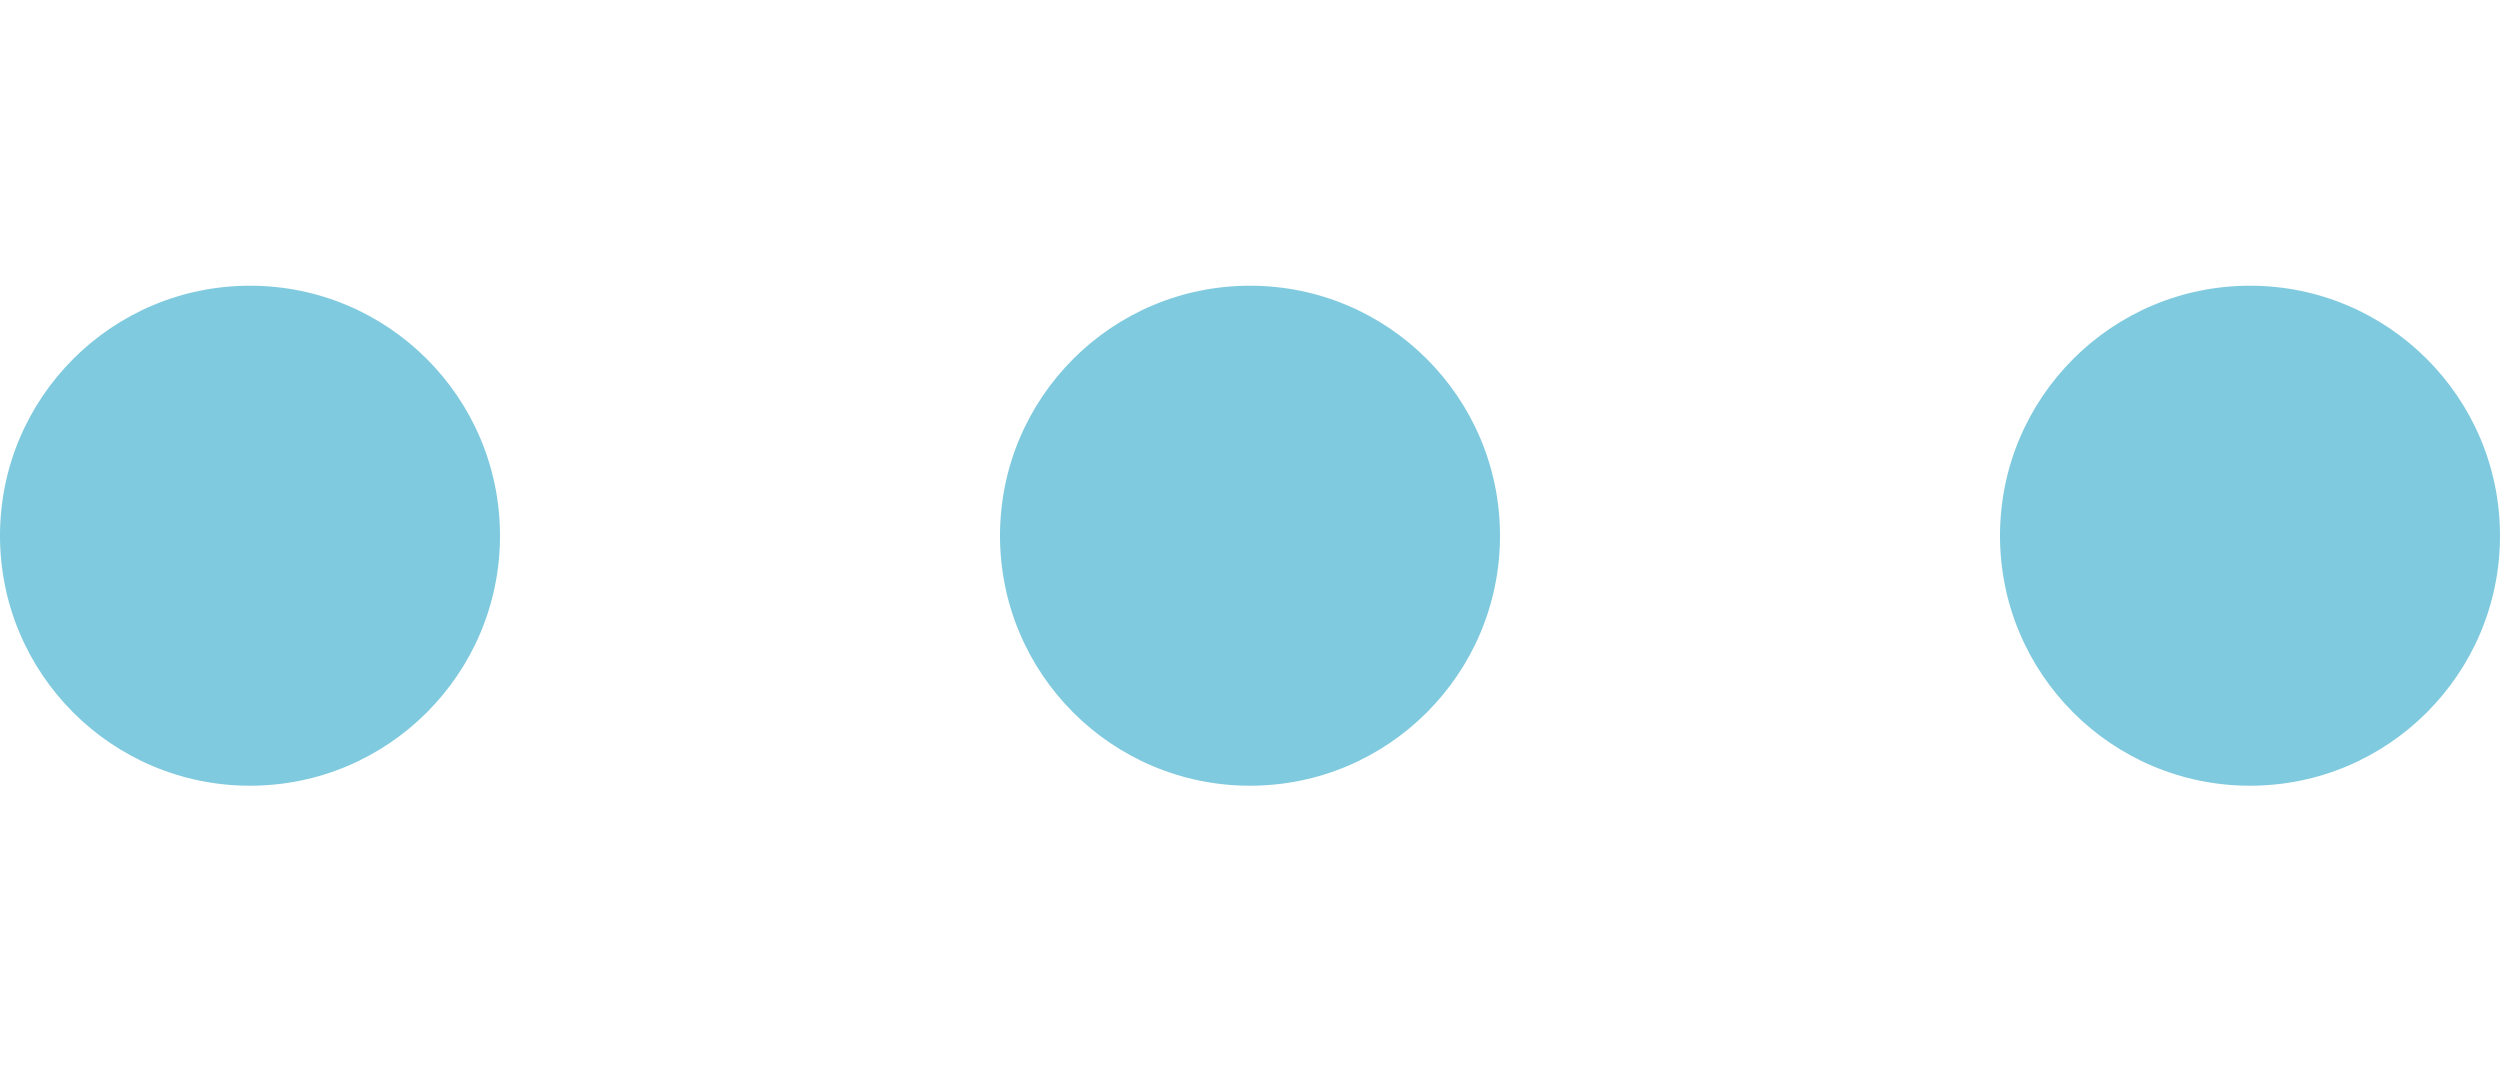 <svg height="45px" id="Ebene_1" data-name="Ebene 1" xmlns="http://www.w3.org/2000/svg" viewBox="0 0 105 21"><circle cx="52.5" cy="10.5" r="10.5" style="fill:#7fcade"/><circle cx="10.5" cy="10.5" r="10.5" style="fill:#7fcade"/><circle cx="94.5" cy="10.5" r="10.5" style="fill:#7fcade"/></svg>